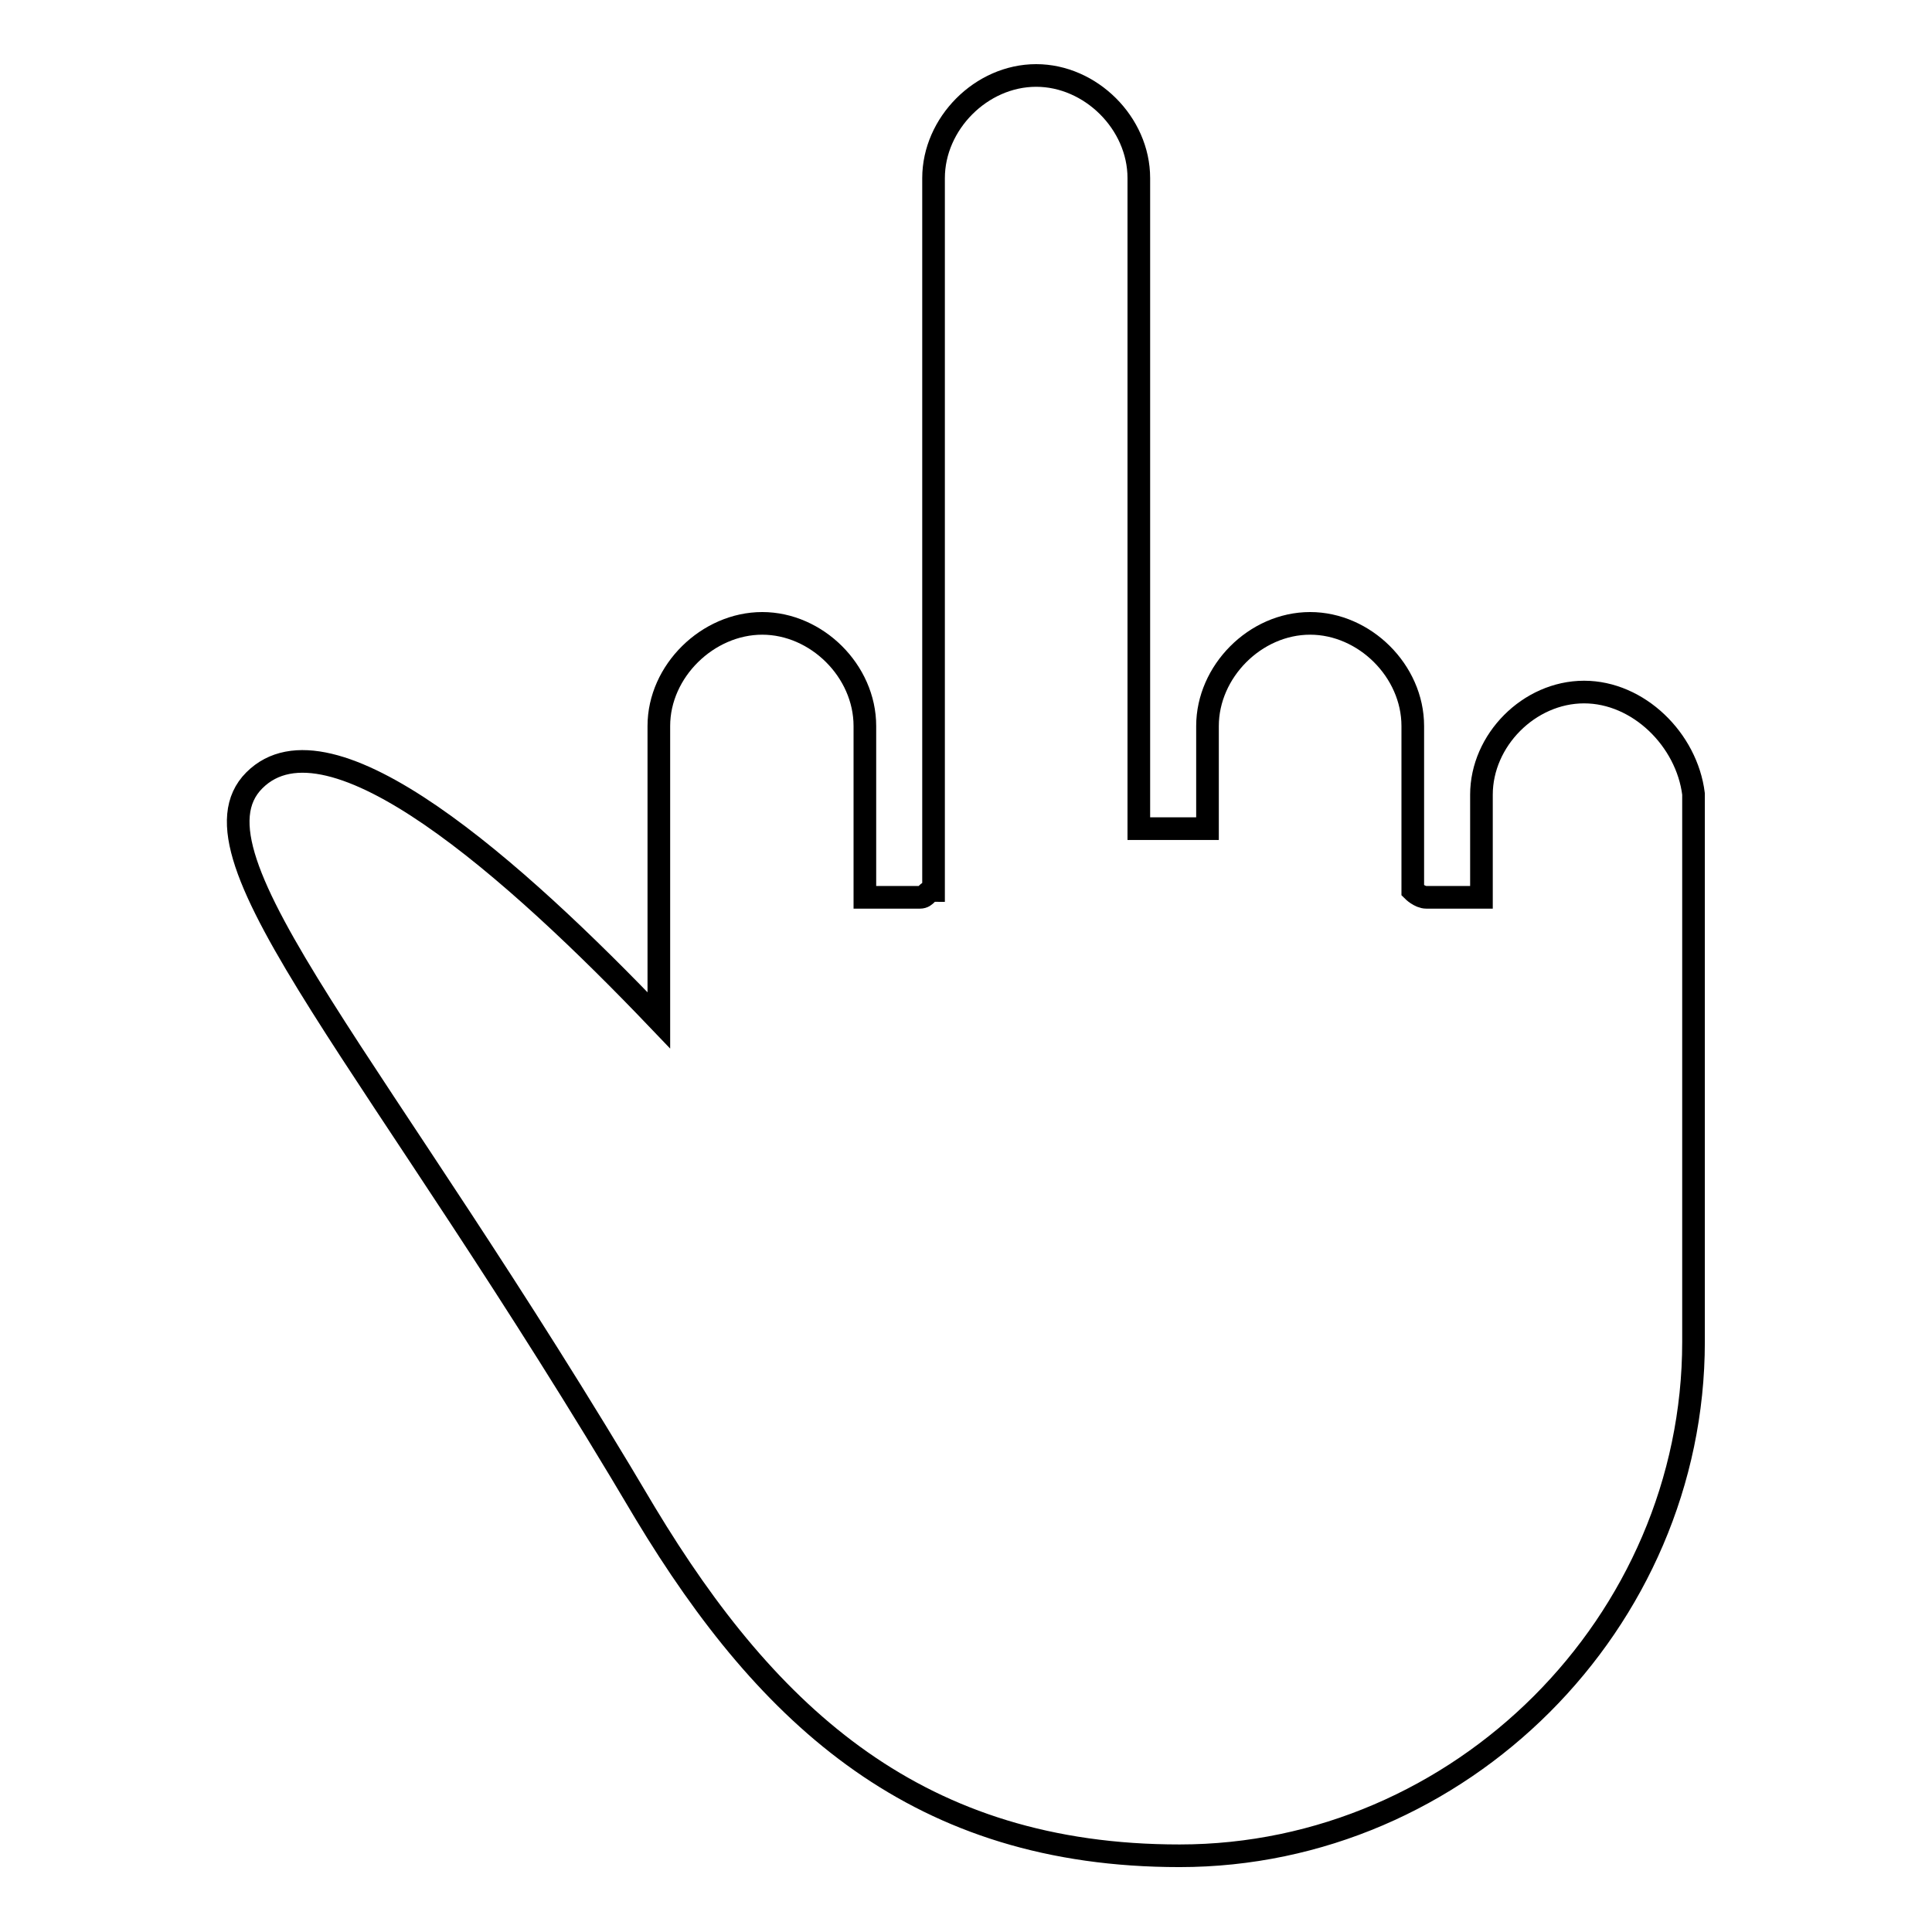 <?xml version="1.0" encoding="utf-8"?>
<!-- Svg Vector Icons : http://www.onlinewebfonts.com/icon -->
<!DOCTYPE svg PUBLIC "-//W3C//DTD SVG 1.1//EN" "http://www.w3.org/Graphics/SVG/1.1/DTD/svg11.dtd">
<svg version="1.1" xmlns="http://www.w3.org/2000/svg" xmlns:xlink="http://www.w3.org/1999/xlink" x="0px" y="0px" viewBox="0 0 256 256" enable-background="new 0 0 256 256" xml:space="preserve">
<g><g><g><path stroke-width="3" fill-opacity="0" stroke="#000000"  d="M209.9,91.7c-7.3,0-13.6,6.4-13.6,13.6v13.6H189c-0.9,0-1.8-0.9-1.8-0.9V96.2c0-7.3-6.4-13.6-13.6-13.6c-7.3,0-13.6,6.4-13.6,13.6v13.6h-9.1V23.6c0-7.3-6.4-13.6-13.6-13.6c-7.3,0-13.6,6.4-13.6,13.6V118c-0.9,0-0.9,0.9-1.8,0.9h-7.3V96.2c0-7.3-6.4-13.6-13.6-13.6c-7.2,0-13.7,6.3-13.7,13.6v39c-19.1-20-43.6-41.8-53.6-31.8c-10,10,16.4,37.2,51.8,97.1c16.4,27.2,36.3,45.4,70.8,45.4l0,0c37.2,0,68.1-30.9,68.1-68.1v-39v-33.6C223.5,98,217.1,91.7,209.9,91.7z"/></g><g></g><g></g><g></g><g></g><g></g><g></g><g></g><g></g><g></g><g></g><g></g><g></g><g></g><g></g><g></g></g></g>
</svg>